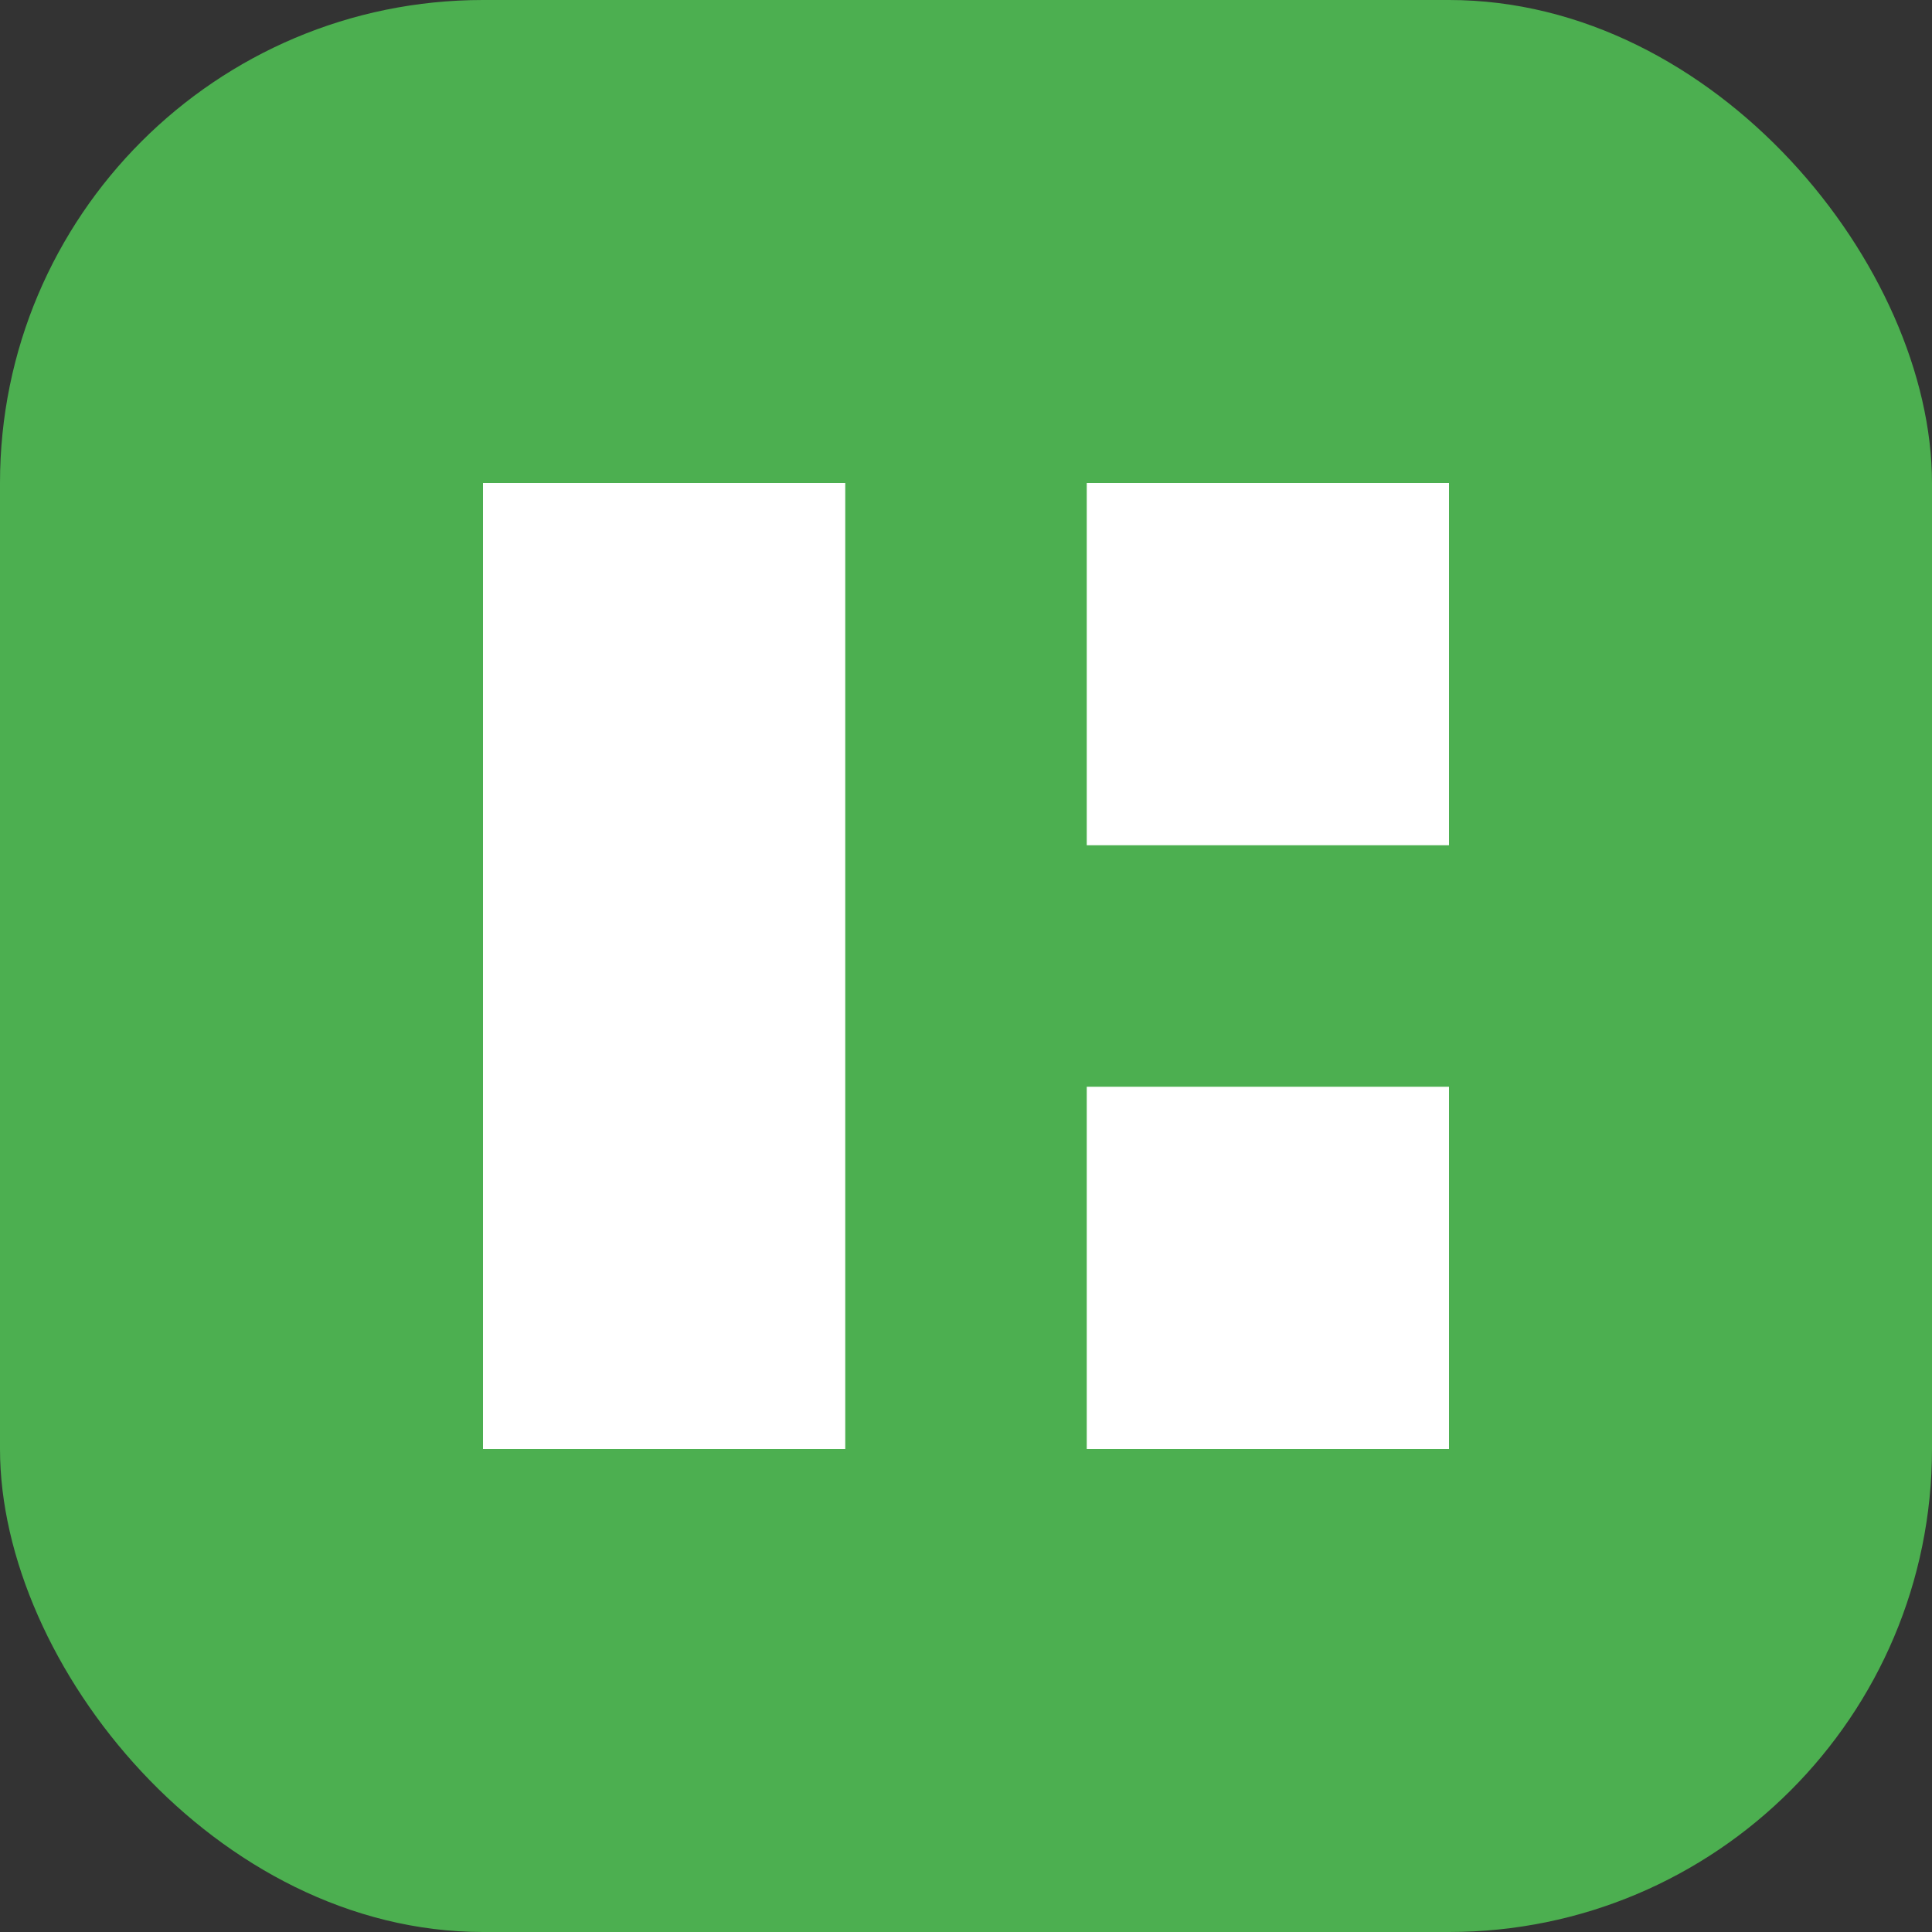<svg width="32" height="32" viewBox="0 0 32 32" fill="none" xmlns="http://www.w3.org/2000/svg">
  <rect x="0" y="0" width="32" height="32" fill="#333333" stroke="none"/>
  <rect width="32" height="32" rx="8" fill="#4CAF50"/>
  <path d="M8 8H14V24H8V8Z" fill="white"/>
  <path d="M18 8H24V14H18V8Z" fill="white"/>
  <path d="M18 18H24V24H18V18Z" fill="white"/>
</svg>